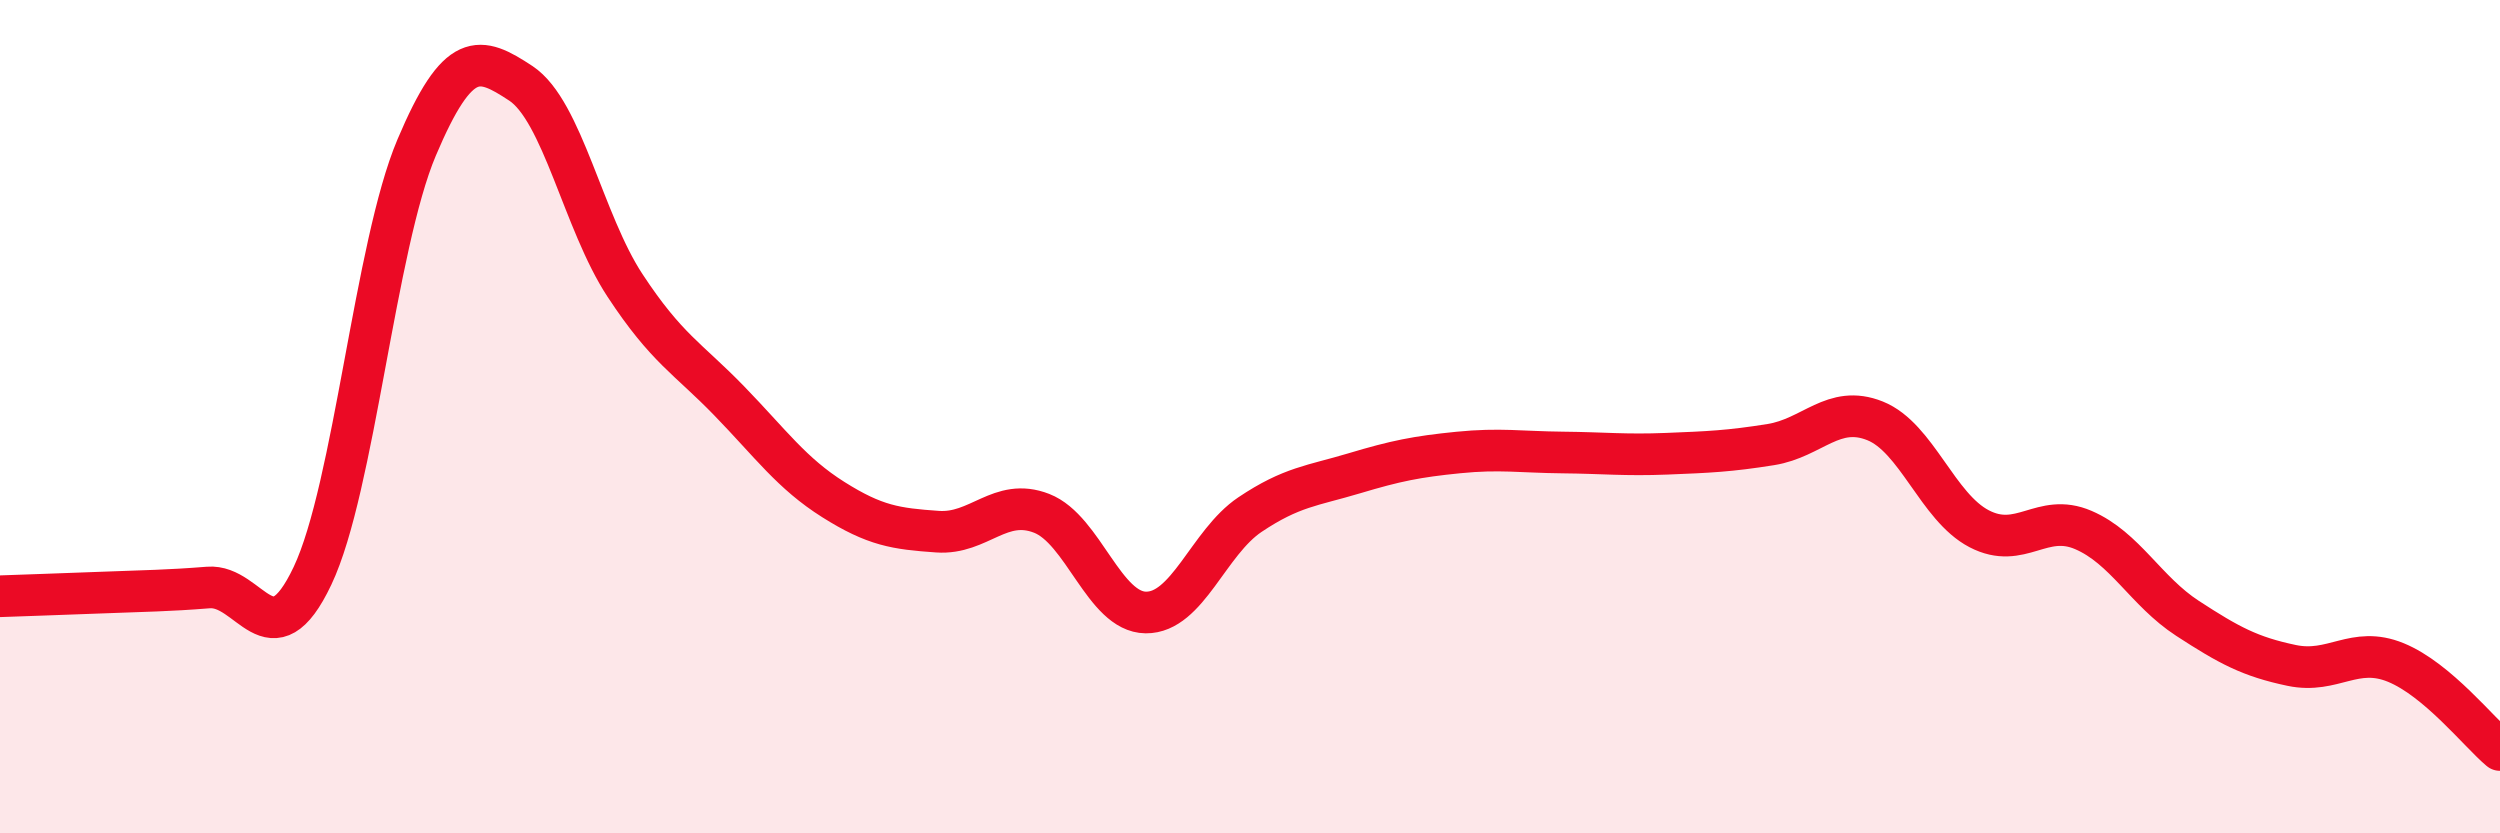 
    <svg width="60" height="20" viewBox="0 0 60 20" xmlns="http://www.w3.org/2000/svg">
      <path
        d="M 0,14.31 C 0.5,14.29 1.5,14.26 2.5,14.22 C 3.5,14.18 4,14.18 5,14.1 C 6,14.02 6.5,15.93 7.5,13.82 C 8.5,11.71 9,5.9 10,3.54 C 11,1.18 11.5,1.34 12.5,2 C 13.5,2.66 14,5.33 15,6.85 C 16,8.37 16.5,8.59 17.5,9.62 C 18.5,10.65 19,11.36 20,11.99 C 21,12.62 21.5,12.69 22.5,12.76 C 23.5,12.83 24,11.93 25,12.32 C 26,12.71 26.5,14.69 27.5,14.7 C 28.5,14.71 29,13.02 30,12.35 C 31,11.68 31.5,11.66 32.5,11.36 C 33.5,11.06 34,10.96 35,10.86 C 36,10.76 36.5,10.85 37.5,10.86 C 38.5,10.87 39,10.93 40,10.89 C 41,10.85 41.5,10.83 42.5,10.67 C 43.5,10.51 44,9.7 45,10.1 C 46,10.5 46.5,12.17 47.5,12.69 C 48.5,13.21 49,12.29 50,12.72 C 51,13.15 51.5,14.19 52.5,14.84 C 53.5,15.49 54,15.76 55,15.97 C 56,16.18 56.5,15.49 57.5,15.9 C 58.5,16.31 59.5,17.58 60,18L60 20L0 20Z"
        fill="#EB0A25"
        opacity="0.1"
        stroke-linecap="round"
        stroke-linejoin="round"
      />
      <path
        d="M 0,14.31 C 0.5,14.29 1.5,14.26 2.5,14.22 C 3.5,14.18 4,14.18 5,14.1 C 6,14.02 6.5,15.93 7.5,13.82 C 8.5,11.71 9,5.9 10,3.54 C 11,1.18 11.5,1.34 12.5,2 C 13.5,2.66 14,5.33 15,6.85 C 16,8.37 16.5,8.59 17.5,9.62 C 18.5,10.65 19,11.36 20,11.99 C 21,12.62 21.5,12.69 22.5,12.76 C 23.5,12.83 24,11.93 25,12.32 C 26,12.71 26.5,14.69 27.5,14.7 C 28.5,14.71 29,13.02 30,12.35 C 31,11.68 31.5,11.66 32.5,11.36 C 33.5,11.06 34,10.96 35,10.86 C 36,10.76 36.5,10.85 37.5,10.86 C 38.5,10.87 39,10.93 40,10.89 C 41,10.85 41.5,10.83 42.5,10.67 C 43.5,10.51 44,9.7 45,10.1 C 46,10.5 46.5,12.17 47.5,12.69 C 48.5,13.21 49,12.29 50,12.72 C 51,13.15 51.5,14.19 52.5,14.84 C 53.5,15.49 54,15.76 55,15.97 C 56,16.18 56.5,15.49 57.5,15.9 C 58.5,16.31 59.5,17.58 60,18"
        stroke="#EB0A25"
        stroke-width="1"
        fill="none"
        stroke-linecap="round"
        stroke-linejoin="round"
      />
    </svg>
  